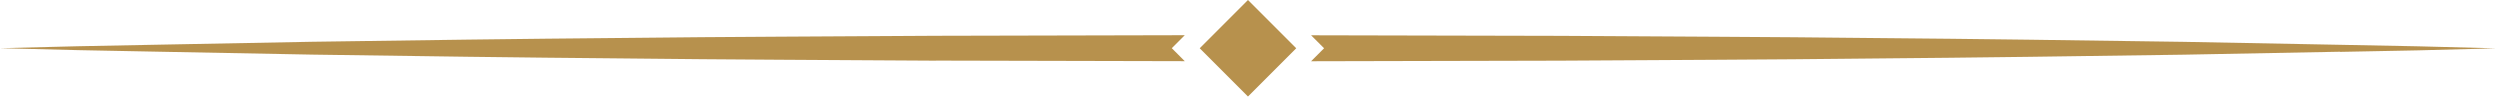 <svg width="259" height="10" viewBox="0 0 259 10" fill="none" xmlns="http://www.w3.org/2000/svg">
<path d="M96.966 6.286C86.188 6.211 75.418 6.181 64.641 6.054C53.864 5.964 43.094 5.815 32.317 5.658L16.158 5.351L8.079 5.194L0 4.993L8.079 4.791L16.158 4.634L32.317 4.327C43.094 4.17 53.864 4.021 64.641 3.931C75.418 3.804 86.188 3.782 96.966 3.707L122.743 3.647L121.398 4.993L122.743 6.338L96.966 6.278V6.286Z" fill="#B7914D"/>
<path d="M242.421 5.359L226.256 5.665C215.478 5.822 204.708 5.972 193.931 6.061C183.154 6.188 172.384 6.211 161.607 6.285L135.83 6.345L137.175 5L135.83 3.655L161.607 3.714C172.384 3.789 183.154 3.812 193.931 3.939C204.708 4.028 215.478 4.178 226.256 4.335L242.421 4.641L250.501 4.798L258.58 5.007L250.501 5.217L242.421 5.374V5.359Z" fill="#B7914D"/>
<path d="M124.29 5L129.29 -1.31469e-07L134.29 5L129.29 10L124.29 5Z" fill="#B7914D"/>
</svg>
